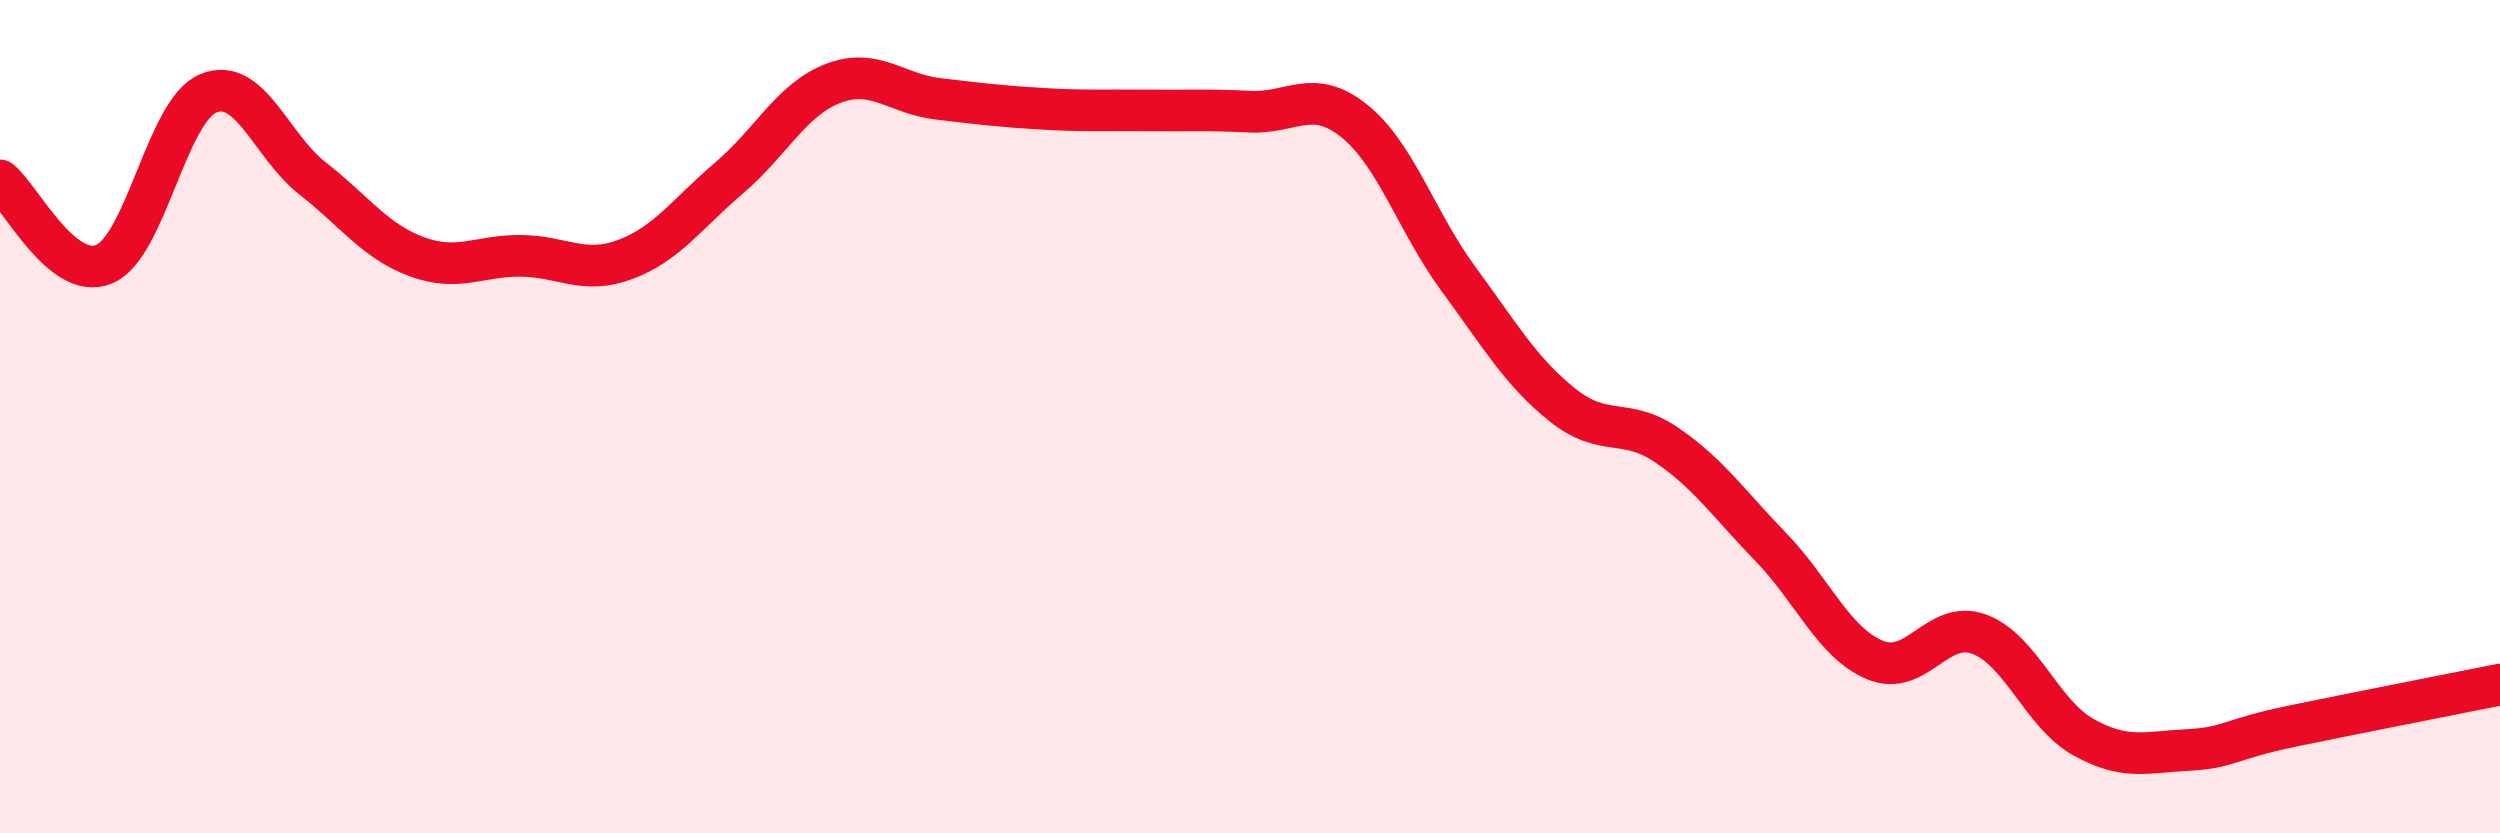 
    <svg width="60" height="20" viewBox="0 0 60 20" xmlns="http://www.w3.org/2000/svg">
      <path
        d="M 0,4.33 C 0.5,4.73 1.5,6.76 2.5,6.34 C 3.5,5.92 4,2.65 5,2.24 C 6,1.83 6.5,3.5 7.5,4.28 C 8.5,5.06 9,5.79 10,6.16 C 11,6.53 11.5,6.13 12.5,6.14 C 13.5,6.15 14,6.6 15,6.23 C 16,5.86 16.5,5.12 17.5,4.27 C 18.5,3.42 19,2.38 20,2 C 21,1.62 21.5,2.25 22.5,2.37 C 23.5,2.49 24,2.55 25,2.61 C 26,2.67 26.5,2.64 27.5,2.65 C 28.5,2.66 29,2.63 30,2.68 C 31,2.73 31.5,2.1 32.5,2.9 C 33.5,3.7 34,5.33 35,6.69 C 36,8.05 36.5,8.92 37.5,9.72 C 38.5,10.52 39,10 40,10.68 C 41,11.36 41.5,12.1 42.5,13.13 C 43.5,14.16 44,15.42 45,15.84 C 46,16.26 46.5,14.85 47.5,15.22 C 48.5,15.59 49,17.13 50,17.69 C 51,18.25 51.5,18.05 52.5,18 C 53.5,17.95 53.5,17.74 55,17.43 C 56.5,17.12 59,16.63 60,16.43L60 20L0 20Z"
        fill="#EB0A25"
        opacity="0.1"
        stroke-linecap="round"
        stroke-linejoin="round"
      />
      <path
        d="M 0,4.33 C 0.5,4.73 1.5,6.76 2.5,6.34 C 3.5,5.92 4,2.65 5,2.24 C 6,1.83 6.5,3.5 7.5,4.28 C 8.5,5.06 9,5.79 10,6.16 C 11,6.53 11.5,6.13 12.5,6.14 C 13.5,6.15 14,6.6 15,6.23 C 16,5.86 16.5,5.12 17.5,4.27 C 18.5,3.42 19,2.38 20,2 C 21,1.62 21.5,2.25 22.5,2.37 C 23.5,2.49 24,2.55 25,2.61 C 26,2.67 26.5,2.64 27.5,2.65 C 28.5,2.66 29,2.63 30,2.68 C 31,2.73 31.5,2.1 32.5,2.9 C 33.5,3.7 34,5.33 35,6.69 C 36,8.05 36.5,8.92 37.5,9.72 C 38.5,10.52 39,10 40,10.68 C 41,11.36 41.5,12.1 42.5,13.13 C 43.5,14.16 44,15.42 45,15.84 C 46,16.26 46.5,14.85 47.5,15.22 C 48.5,15.59 49,17.13 50,17.69 C 51,18.25 51.5,18.05 52.5,18 C 53.5,17.95 53.5,17.74 55,17.43 C 56.5,17.12 59,16.63 60,16.43"
        stroke="#EB0A25"
        stroke-width="1"
        fill="none"
        stroke-linecap="round"
        stroke-linejoin="round"
      />
    </svg>
  